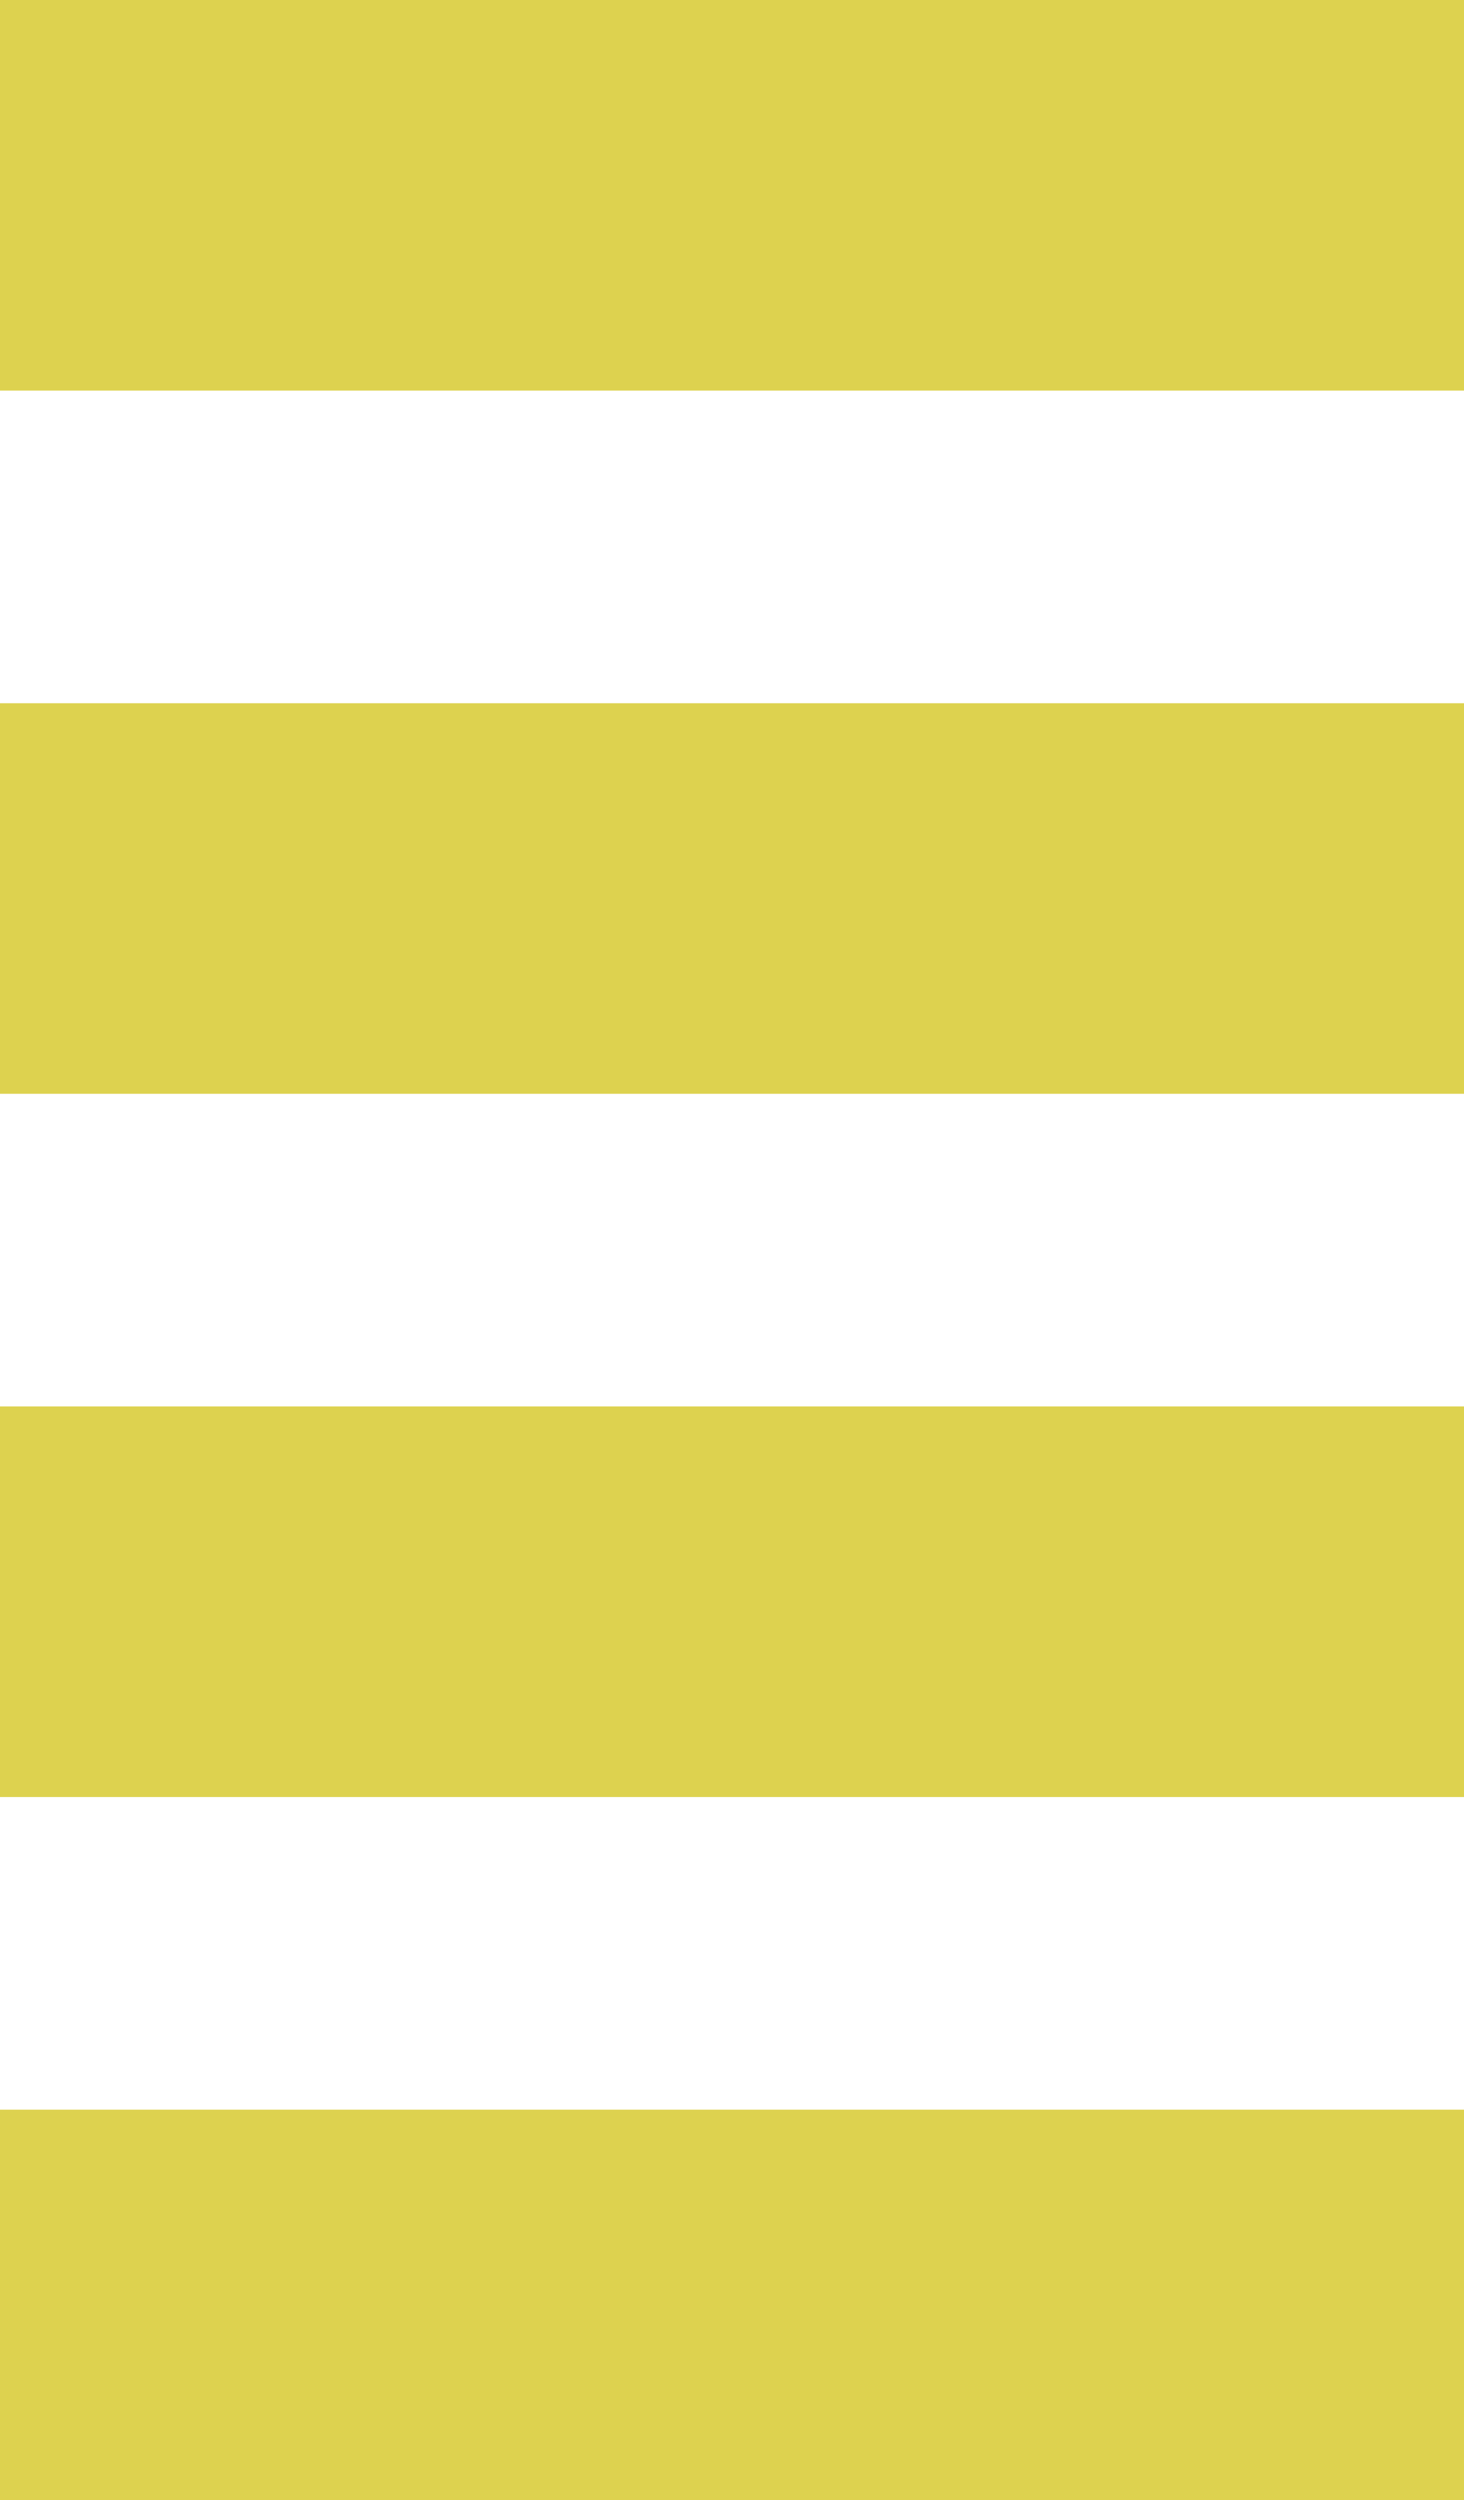 <?xml version="1.0" encoding="UTF-8"?><svg id="Layer_2" xmlns="http://www.w3.org/2000/svg" viewBox="0 0 14.66 25.03"><defs><style>.cls-1{fill:#ddd24f;stroke-width:0px;}</style></defs><g id="Layer_1-2"><rect class="cls-1" width="14.66" height="3.91"/><rect class="cls-1" y="7.04" width="14.66" height="3.91"/><rect class="cls-1" y="14.08" width="14.66" height="3.91"/><rect class="cls-1" y="21.12" width="14.66" height="3.91"/></g></svg>